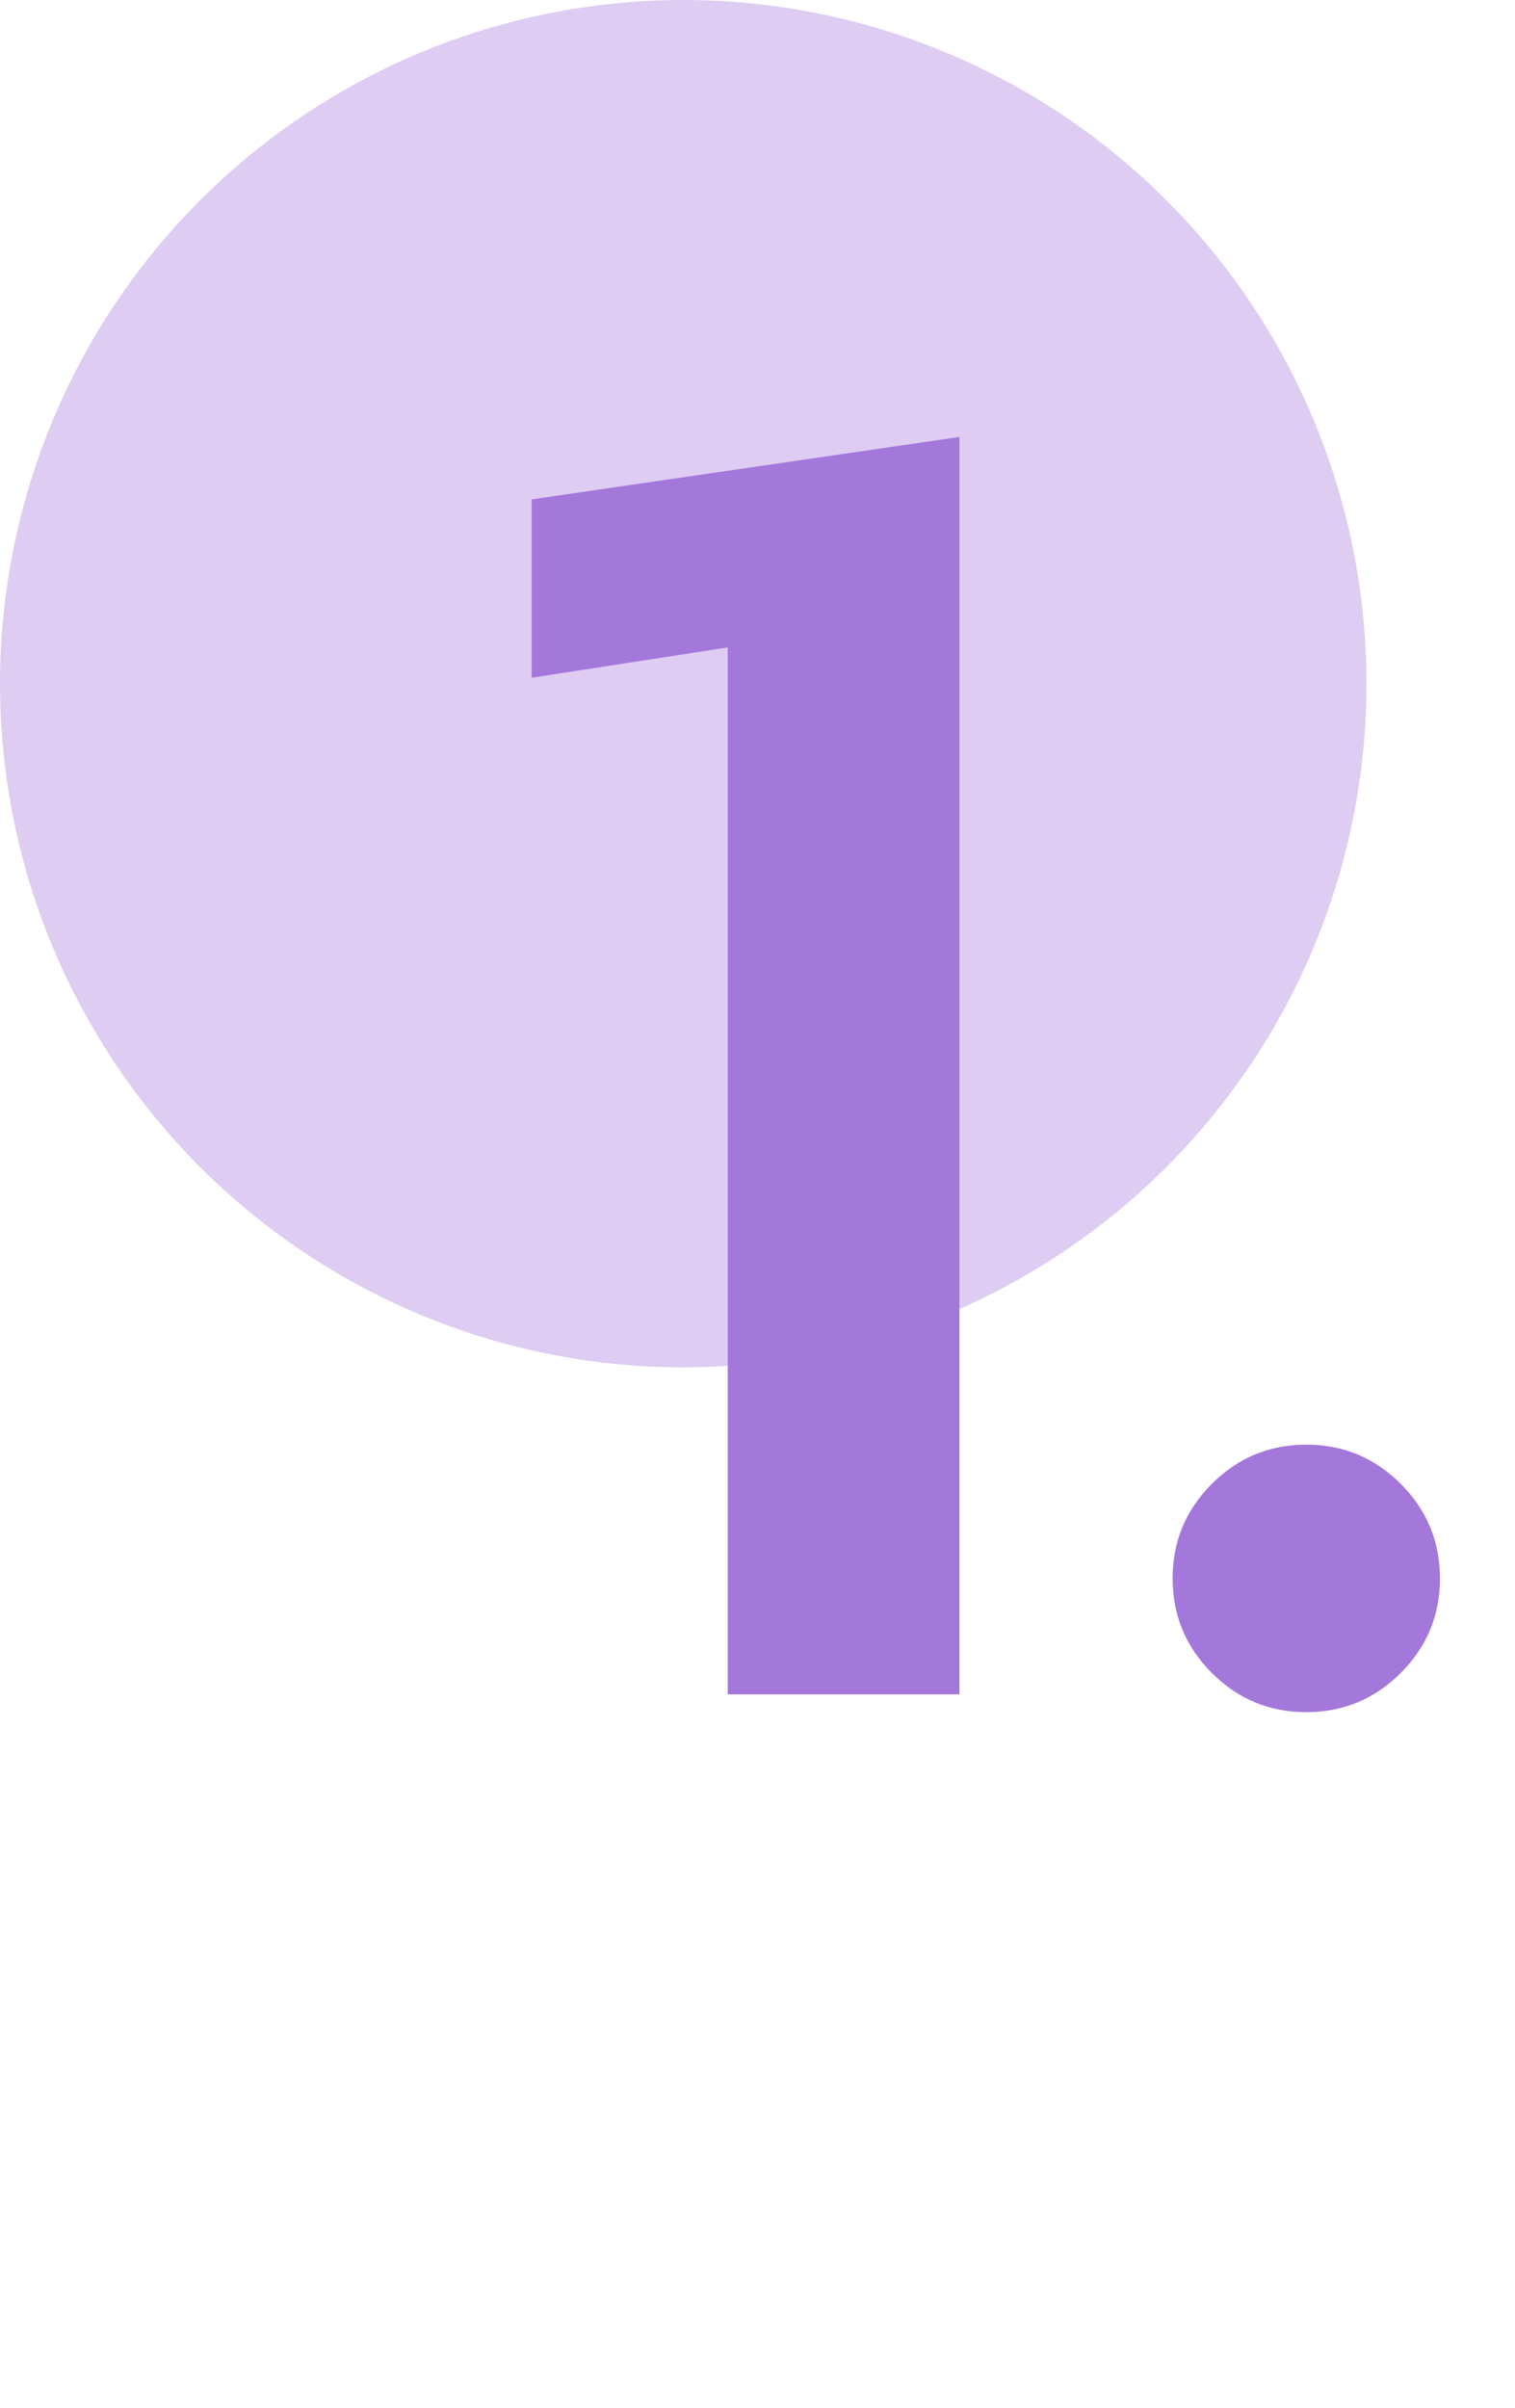 <?xml version="1.0" encoding="UTF-8"?> <svg xmlns="http://www.w3.org/2000/svg" width="51" height="81" viewBox="0 0 51 81" fill="none"> <circle cx="23" cy="23" r="23" fill="#B995E4" fill-opacity="0.48"></circle> <path d="M24.498 21.78L17.898 22.8V16.8L32.298 14.7V57H24.498V21.78ZM43.974 57.6C42.734 57.6 41.674 57.16 40.794 56.28C39.914 55.4 39.474 54.34 39.474 53.1C39.474 51.86 39.914 50.8 40.794 49.92C41.674 49.04 42.734 48.6 43.974 48.6C45.214 48.6 46.274 49.04 47.154 49.92C48.034 50.8 48.474 51.86 48.474 53.1C48.474 54.34 48.034 55.4 47.154 56.28C46.274 57.16 45.214 57.6 43.974 57.6Z" fill="#A477DB"></path> </svg> 